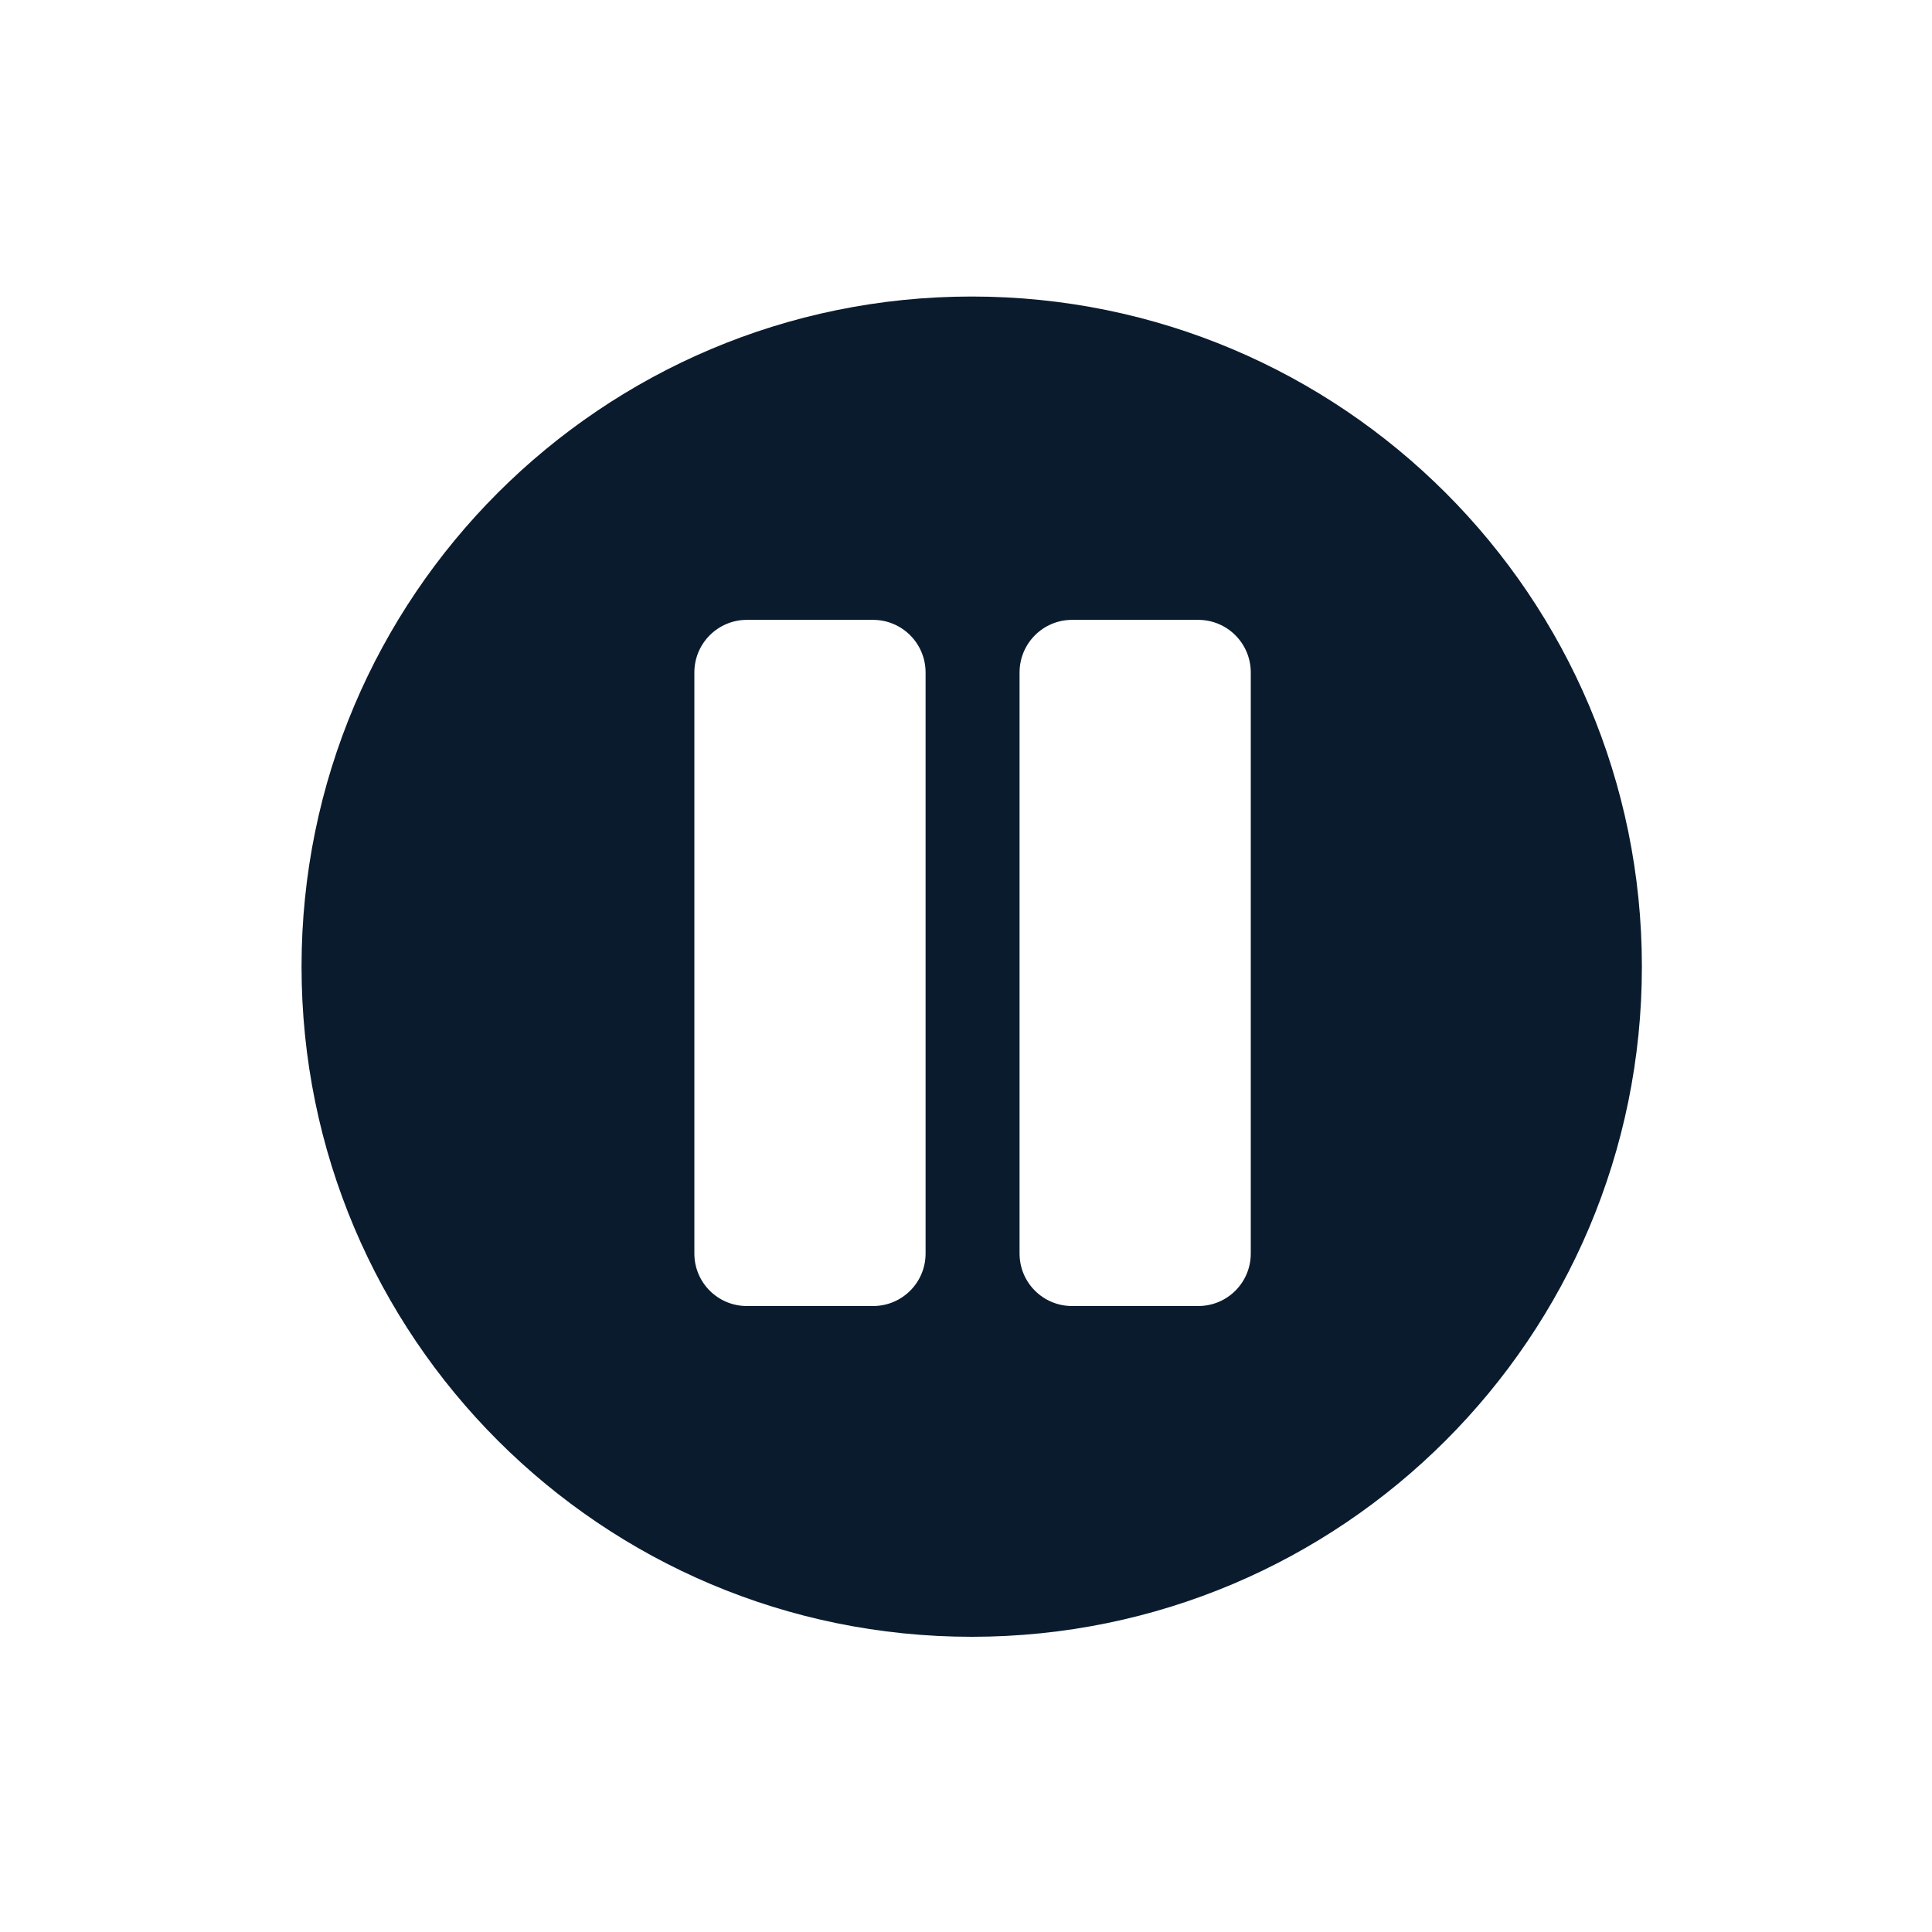 <?xml version="1.0" encoding="utf-8"?>
<!-- Generator: Adobe Illustrator 27.2.0, SVG Export Plug-In . SVG Version: 6.00 Build 0)  -->
<svg version="1.1" id="Layer_1" xmlns="http://www.w3.org/2000/svg" xmlns:xlink="http://www.w3.org/1999/xlink" x="0px" y="0px"
	 viewBox="0 0 250 250" style="enable-background:new 0 0 250 250;" xml:space="preserve">
<style type="text/css">
	.st0{fill:#0A1B2E;}
</style>
<g>
	<g>
		<path class="st0" d="M125.74,38.37c-47.9,0-86.72,38.83-86.72,86.71c0,47.91,38.82,86.72,86.72,86.72
			c47.9,0,86.72-38.81,86.72-86.72C212.46,77.2,173.64,38.37,125.74,38.37z M119.77,162.2c0,3.77-3.04,6.8-6.8,6.8H96.65
			c-3.76,0-6.8-3.03-6.8-6.8V87.02c0-3.76,3.04-6.81,6.8-6.81h16.32c3.76,0,6.8,3.05,6.8,6.81V162.2z M161.85,162.2
			c0,3.77-3.04,6.8-6.8,6.8h-16.32c-3.76,0-6.8-3.03-6.8-6.8V87.02c0-3.76,3.04-6.81,6.8-6.81h16.32c3.76,0,6.8,3.05,6.8,6.81V162.2
			z"/>
	</g>
</g>
</svg>
